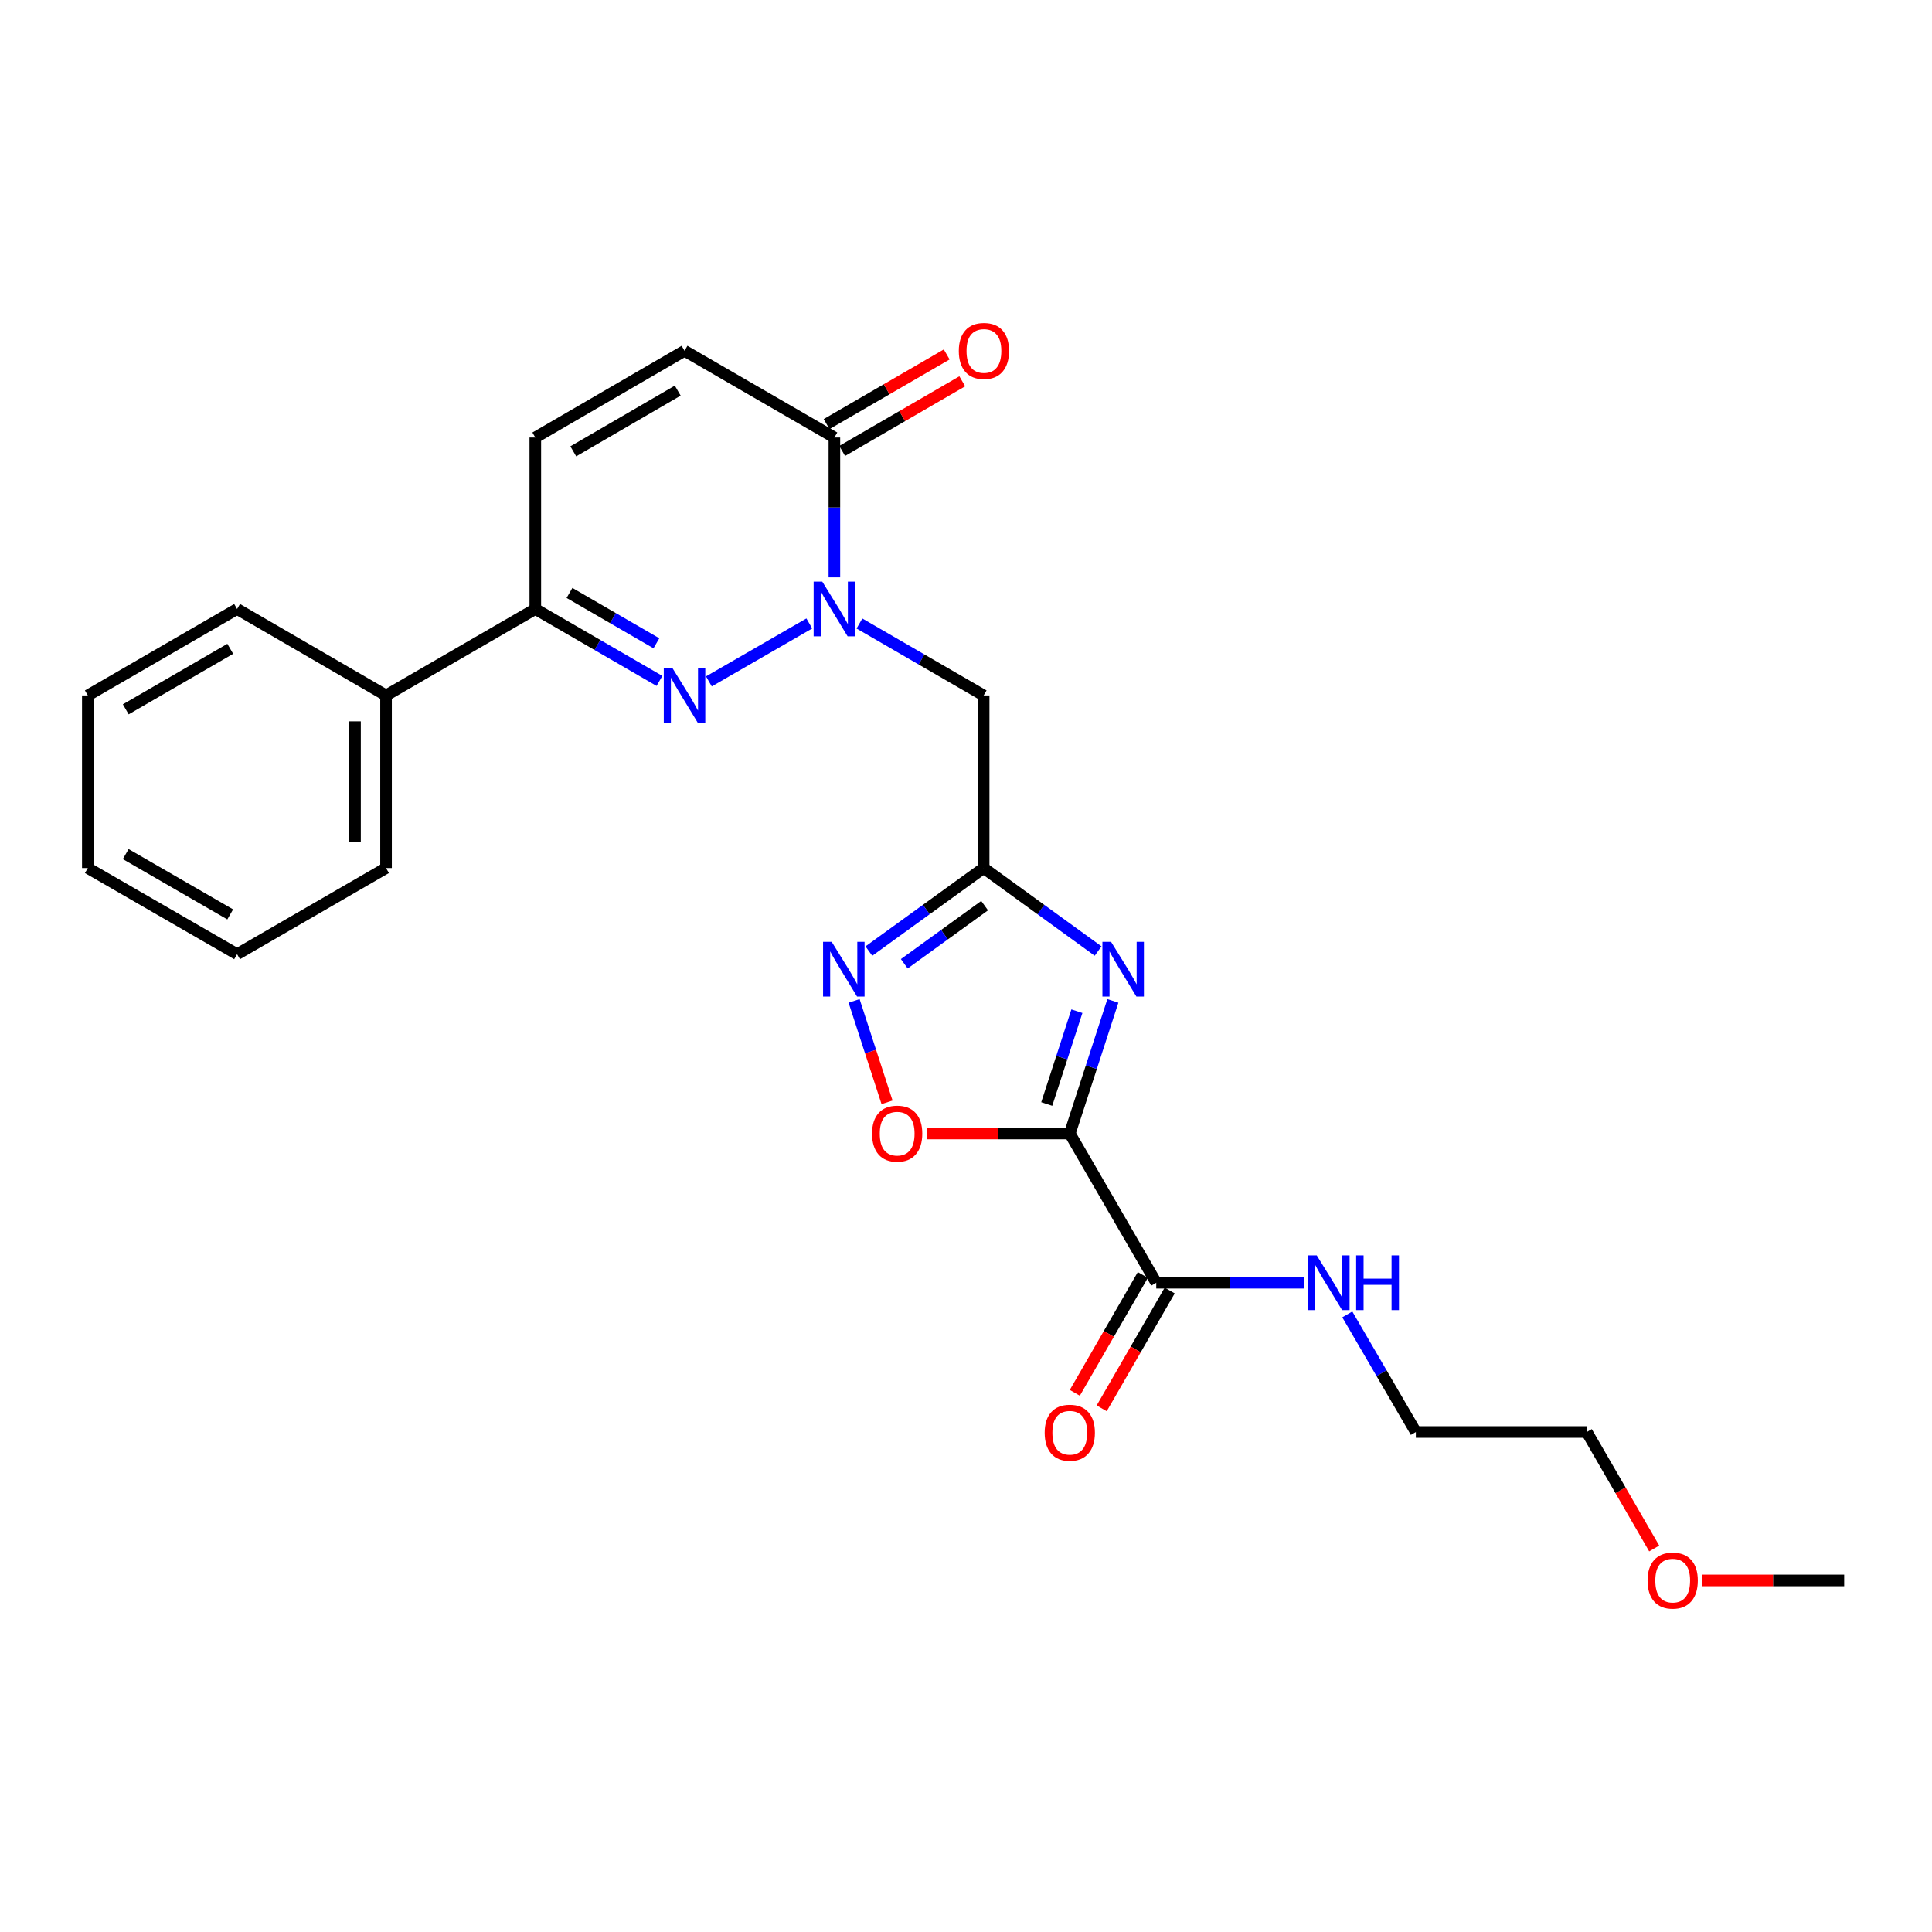 <?xml version='1.0' encoding='iso-8859-1'?>
<svg version='1.1' baseProfile='full'
              xmlns='http://www.w3.org/2000/svg'
                      xmlns:rdkit='http://www.rdkit.org/xml'
                      xmlns:xlink='http://www.w3.org/1999/xlink'
                  xml:space='preserve'
width='1000px' height='1000px' viewBox='0 0 1000 1000'>
<!-- END OF HEADER -->
<rect style='opacity:1.0;fill:#FFFFFF;stroke:none' width='1000' height='1000' x='0' y='0'> </rect>
<path class='bond-0' d='M 553.722,586.687 L 564.871,552.373' style='fill:none;fill-rule:evenodd;stroke:#000000;stroke-width:6px;stroke-linecap:butt;stroke-linejoin:miter;stroke-opacity:1' />
<path class='bond-0' d='M 564.871,552.373 L 576.019,518.06' style='fill:none;fill-rule:evenodd;stroke:#0000FF;stroke-width:6px;stroke-linecap:butt;stroke-linejoin:miter;stroke-opacity:1' />
<path class='bond-0' d='M 541.792,571.43 L 549.596,547.411' style='fill:none;fill-rule:evenodd;stroke:#000000;stroke-width:6px;stroke-linecap:butt;stroke-linejoin:miter;stroke-opacity:1' />
<path class='bond-0' d='M 549.596,547.411 L 557.4,523.391' style='fill:none;fill-rule:evenodd;stroke:#0000FF;stroke-width:6px;stroke-linecap:butt;stroke-linejoin:miter;stroke-opacity:1' />
<path class='bond-6' d='M 553.722,586.687 L 516.664,586.687' style='fill:none;fill-rule:evenodd;stroke:#000000;stroke-width:6px;stroke-linecap:butt;stroke-linejoin:miter;stroke-opacity:1' />
<path class='bond-6' d='M 516.664,586.687 L 479.606,586.687' style='fill:none;fill-rule:evenodd;stroke:#FF0000;stroke-width:6px;stroke-linecap:butt;stroke-linejoin:miter;stroke-opacity:1' />
<path class='bond-9' d='M 553.722,586.687 L 598.477,663.946' style='fill:none;fill-rule:evenodd;stroke:#000000;stroke-width:6px;stroke-linecap:butt;stroke-linejoin:miter;stroke-opacity:1' />
<path class='bond-3' d='M 568.376,492.259 L 538.756,470.779' style='fill:none;fill-rule:evenodd;stroke:#0000FF;stroke-width:6px;stroke-linecap:butt;stroke-linejoin:miter;stroke-opacity:1' />
<path class='bond-3' d='M 538.756,470.779 L 509.137,449.299' style='fill:none;fill-rule:evenodd;stroke:#000000;stroke-width:6px;stroke-linecap:butt;stroke-linejoin:miter;stroke-opacity:1' />
<path class='bond-1' d='M 444.849,322.725 L 476.993,341.342' style='fill:none;fill-rule:evenodd;stroke:#0000FF;stroke-width:6px;stroke-linecap:butt;stroke-linejoin:miter;stroke-opacity:1' />
<path class='bond-1' d='M 476.993,341.342 L 509.137,359.958' style='fill:none;fill-rule:evenodd;stroke:#000000;stroke-width:6px;stroke-linecap:butt;stroke-linejoin:miter;stroke-opacity:1' />
<path class='bond-2' d='M 418.898,322.7 L 366.918,352.687' style='fill:none;fill-rule:evenodd;stroke:#0000FF;stroke-width:6px;stroke-linecap:butt;stroke-linejoin:miter;stroke-opacity:1' />
<path class='bond-7' d='M 431.877,298.833 L 431.877,262.647' style='fill:none;fill-rule:evenodd;stroke:#0000FF;stroke-width:6px;stroke-linecap:butt;stroke-linejoin:miter;stroke-opacity:1' />
<path class='bond-7' d='M 431.877,262.647 L 431.877,226.461' style='fill:none;fill-rule:evenodd;stroke:#000000;stroke-width:6px;stroke-linecap:butt;stroke-linejoin:miter;stroke-opacity:1' />
<path class='bond-8' d='M 341.343,352.444 L 309.208,333.828' style='fill:none;fill-rule:evenodd;stroke:#0000FF;stroke-width:6px;stroke-linecap:butt;stroke-linejoin:miter;stroke-opacity:1' />
<path class='bond-8' d='M 309.208,333.828 L 277.073,315.212' style='fill:none;fill-rule:evenodd;stroke:#000000;stroke-width:6px;stroke-linecap:butt;stroke-linejoin:miter;stroke-opacity:1' />
<path class='bond-8' d='M 339.753,332.962 L 317.258,319.931' style='fill:none;fill-rule:evenodd;stroke:#0000FF;stroke-width:6px;stroke-linecap:butt;stroke-linejoin:miter;stroke-opacity:1' />
<path class='bond-8' d='M 317.258,319.931 L 294.764,306.9' style='fill:none;fill-rule:evenodd;stroke:#000000;stroke-width:6px;stroke-linecap:butt;stroke-linejoin:miter;stroke-opacity:1' />
<path class='bond-5' d='M 509.137,449.299 L 509.137,359.958' style='fill:none;fill-rule:evenodd;stroke:#000000;stroke-width:6px;stroke-linecap:butt;stroke-linejoin:miter;stroke-opacity:1' />
<path class='bond-25' d='M 509.137,449.299 L 479.434,470.789' style='fill:none;fill-rule:evenodd;stroke:#000000;stroke-width:6px;stroke-linecap:butt;stroke-linejoin:miter;stroke-opacity:1' />
<path class='bond-25' d='M 479.434,470.789 L 449.731,492.279' style='fill:none;fill-rule:evenodd;stroke:#0000FF;stroke-width:6px;stroke-linecap:butt;stroke-linejoin:miter;stroke-opacity:1' />
<path class='bond-25' d='M 509.64,468.758 L 488.848,483.801' style='fill:none;fill-rule:evenodd;stroke:#000000;stroke-width:6px;stroke-linecap:butt;stroke-linejoin:miter;stroke-opacity:1' />
<path class='bond-25' d='M 488.848,483.801 L 468.056,498.844' style='fill:none;fill-rule:evenodd;stroke:#0000FF;stroke-width:6px;stroke-linecap:butt;stroke-linejoin:miter;stroke-opacity:1' />
<path class='bond-4' d='M 442.083,518.06 L 450.609,544.311' style='fill:none;fill-rule:evenodd;stroke:#0000FF;stroke-width:6px;stroke-linecap:butt;stroke-linejoin:miter;stroke-opacity:1' />
<path class='bond-4' d='M 450.609,544.311 L 459.136,570.563' style='fill:none;fill-rule:evenodd;stroke:#FF0000;stroke-width:6px;stroke-linecap:butt;stroke-linejoin:miter;stroke-opacity:1' />
<path class='bond-10' d='M 431.877,226.461 L 354.314,181.572' style='fill:none;fill-rule:evenodd;stroke:#000000;stroke-width:6px;stroke-linecap:butt;stroke-linejoin:miter;stroke-opacity:1' />
<path class='bond-12' d='M 435.906,233.407 L 466.988,215.381' style='fill:none;fill-rule:evenodd;stroke:#000000;stroke-width:6px;stroke-linecap:butt;stroke-linejoin:miter;stroke-opacity:1' />
<path class='bond-12' d='M 466.988,215.381 L 498.071,197.355' style='fill:none;fill-rule:evenodd;stroke:#FF0000;stroke-width:6px;stroke-linecap:butt;stroke-linejoin:miter;stroke-opacity:1' />
<path class='bond-12' d='M 427.848,219.514 L 458.931,201.488' style='fill:none;fill-rule:evenodd;stroke:#000000;stroke-width:6px;stroke-linecap:butt;stroke-linejoin:miter;stroke-opacity:1' />
<path class='bond-12' d='M 458.931,201.488 L 490.014,183.462' style='fill:none;fill-rule:evenodd;stroke:#FF0000;stroke-width:6px;stroke-linecap:butt;stroke-linejoin:miter;stroke-opacity:1' />
<path class='bond-14' d='M 277.073,315.212 L 199.813,359.958' style='fill:none;fill-rule:evenodd;stroke:#000000;stroke-width:6px;stroke-linecap:butt;stroke-linejoin:miter;stroke-opacity:1' />
<path class='bond-26' d='M 277.073,315.212 L 277.073,226.461' style='fill:none;fill-rule:evenodd;stroke:#000000;stroke-width:6px;stroke-linecap:butt;stroke-linejoin:miter;stroke-opacity:1' />
<path class='bond-13' d='M 591.522,659.933 L 573.922,690.43' style='fill:none;fill-rule:evenodd;stroke:#000000;stroke-width:6px;stroke-linecap:butt;stroke-linejoin:miter;stroke-opacity:1' />
<path class='bond-13' d='M 573.922,690.43 L 556.323,720.928' style='fill:none;fill-rule:evenodd;stroke:#FF0000;stroke-width:6px;stroke-linecap:butt;stroke-linejoin:miter;stroke-opacity:1' />
<path class='bond-13' d='M 605.432,667.96 L 587.833,698.458' style='fill:none;fill-rule:evenodd;stroke:#000000;stroke-width:6px;stroke-linecap:butt;stroke-linejoin:miter;stroke-opacity:1' />
<path class='bond-13' d='M 587.833,698.458 L 570.233,728.956' style='fill:none;fill-rule:evenodd;stroke:#FF0000;stroke-width:6px;stroke-linecap:butt;stroke-linejoin:miter;stroke-opacity:1' />
<path class='bond-15' d='M 598.477,663.946 L 636.656,663.946' style='fill:none;fill-rule:evenodd;stroke:#000000;stroke-width:6px;stroke-linecap:butt;stroke-linejoin:miter;stroke-opacity:1' />
<path class='bond-15' d='M 636.656,663.946 L 674.835,663.946' style='fill:none;fill-rule:evenodd;stroke:#0000FF;stroke-width:6px;stroke-linecap:butt;stroke-linejoin:miter;stroke-opacity:1' />
<path class='bond-11' d='M 354.314,181.572 L 277.073,226.461' style='fill:none;fill-rule:evenodd;stroke:#000000;stroke-width:6px;stroke-linecap:butt;stroke-linejoin:miter;stroke-opacity:1' />
<path class='bond-11' d='M 350.798,202.191 L 296.728,233.613' style='fill:none;fill-rule:evenodd;stroke:#000000;stroke-width:6px;stroke-linecap:butt;stroke-linejoin:miter;stroke-opacity:1' />
<path class='bond-17' d='M 199.813,359.958 L 199.813,449.299' style='fill:none;fill-rule:evenodd;stroke:#000000;stroke-width:6px;stroke-linecap:butt;stroke-linejoin:miter;stroke-opacity:1' />
<path class='bond-17' d='M 183.753,373.359 L 183.753,435.898' style='fill:none;fill-rule:evenodd;stroke:#000000;stroke-width:6px;stroke-linecap:butt;stroke-linejoin:miter;stroke-opacity:1' />
<path class='bond-18' d='M 199.813,359.958 L 122.714,315.212' style='fill:none;fill-rule:evenodd;stroke:#000000;stroke-width:6px;stroke-linecap:butt;stroke-linejoin:miter;stroke-opacity:1' />
<path class='bond-19' d='M 697.365,680.342 L 715.103,710.774' style='fill:none;fill-rule:evenodd;stroke:#0000FF;stroke-width:6px;stroke-linecap:butt;stroke-linejoin:miter;stroke-opacity:1' />
<path class='bond-19' d='M 715.103,710.774 L 732.84,741.206' style='fill:none;fill-rule:evenodd;stroke:#000000;stroke-width:6px;stroke-linecap:butt;stroke-linejoin:miter;stroke-opacity:1' />
<path class='bond-16' d='M 856.213,801.489 L 838.769,771.348' style='fill:none;fill-rule:evenodd;stroke:#FF0000;stroke-width:6px;stroke-linecap:butt;stroke-linejoin:miter;stroke-opacity:1' />
<path class='bond-16' d='M 838.769,771.348 L 821.324,741.206' style='fill:none;fill-rule:evenodd;stroke:#000000;stroke-width:6px;stroke-linecap:butt;stroke-linejoin:miter;stroke-opacity:1' />
<path class='bond-21' d='M 881.004,818.028 L 917.775,818.028' style='fill:none;fill-rule:evenodd;stroke:#FF0000;stroke-width:6px;stroke-linecap:butt;stroke-linejoin:miter;stroke-opacity:1' />
<path class='bond-21' d='M 917.775,818.028 L 954.545,818.028' style='fill:none;fill-rule:evenodd;stroke:#000000;stroke-width:6px;stroke-linecap:butt;stroke-linejoin:miter;stroke-opacity:1' />
<path class='bond-23' d='M 199.813,449.299 L 122.714,493.893' style='fill:none;fill-rule:evenodd;stroke:#000000;stroke-width:6px;stroke-linecap:butt;stroke-linejoin:miter;stroke-opacity:1' />
<path class='bond-22' d='M 122.714,315.212 L 45.455,359.958' style='fill:none;fill-rule:evenodd;stroke:#000000;stroke-width:6px;stroke-linecap:butt;stroke-linejoin:miter;stroke-opacity:1' />
<path class='bond-22' d='M 119.174,335.822 L 65.093,367.144' style='fill:none;fill-rule:evenodd;stroke:#000000;stroke-width:6px;stroke-linecap:butt;stroke-linejoin:miter;stroke-opacity:1' />
<path class='bond-20' d='M 732.84,741.206 L 821.324,741.206' style='fill:none;fill-rule:evenodd;stroke:#000000;stroke-width:6px;stroke-linecap:butt;stroke-linejoin:miter;stroke-opacity:1' />
<path class='bond-24' d='M 45.455,359.958 L 45.455,449.299' style='fill:none;fill-rule:evenodd;stroke:#000000;stroke-width:6px;stroke-linecap:butt;stroke-linejoin:miter;stroke-opacity:1' />
<path class='bond-27' d='M 122.714,493.893 L 45.455,449.299' style='fill:none;fill-rule:evenodd;stroke:#000000;stroke-width:6px;stroke-linecap:butt;stroke-linejoin:miter;stroke-opacity:1' />
<path class='bond-27' d='M 119.154,473.295 L 65.072,442.078' style='fill:none;fill-rule:evenodd;stroke:#000000;stroke-width:6px;stroke-linecap:butt;stroke-linejoin:miter;stroke-opacity:1' />
<path  class='atom-1' d='M 575.086 487.505
L 584.366 502.505
Q 585.286 503.985, 586.766 506.665
Q 588.246 509.345, 588.326 509.505
L 588.326 487.505
L 592.086 487.505
L 592.086 515.825
L 588.206 515.825
L 578.246 499.425
Q 577.086 497.505, 575.846 495.305
Q 574.646 493.105, 574.286 492.425
L 574.286 515.825
L 570.606 515.825
L 570.606 487.505
L 575.086 487.505
' fill='#0000FF'/>
<path  class='atom-2' d='M 425.617 301.052
L 434.897 316.052
Q 435.817 317.532, 437.297 320.212
Q 438.777 322.892, 438.857 323.052
L 438.857 301.052
L 442.617 301.052
L 442.617 329.372
L 438.737 329.372
L 428.777 312.972
Q 427.617 311.052, 426.377 308.852
Q 425.177 306.652, 424.817 305.972
L 424.817 329.372
L 421.137 329.372
L 421.137 301.052
L 425.617 301.052
' fill='#0000FF'/>
<path  class='atom-3' d='M 348.054 345.798
L 357.334 360.798
Q 358.254 362.278, 359.734 364.958
Q 361.214 367.638, 361.294 367.798
L 361.294 345.798
L 365.054 345.798
L 365.054 374.118
L 361.174 374.118
L 351.214 357.718
Q 350.054 355.798, 348.814 353.598
Q 347.614 351.398, 347.254 350.718
L 347.254 374.118
L 343.574 374.118
L 343.574 345.798
L 348.054 345.798
' fill='#0000FF'/>
<path  class='atom-5' d='M 430.498 487.505
L 439.778 502.505
Q 440.698 503.985, 442.178 506.665
Q 443.658 509.345, 443.738 509.505
L 443.738 487.505
L 447.498 487.505
L 447.498 515.825
L 443.618 515.825
L 433.658 499.425
Q 432.498 497.505, 431.258 495.305
Q 430.058 493.105, 429.698 492.425
L 429.698 515.825
L 426.018 515.825
L 426.018 487.505
L 430.498 487.505
' fill='#0000FF'/>
<path  class='atom-7' d='M 451.373 586.767
Q 451.373 579.967, 454.733 576.167
Q 458.093 572.367, 464.373 572.367
Q 470.653 572.367, 474.013 576.167
Q 477.373 579.967, 477.373 586.767
Q 477.373 593.647, 473.973 597.567
Q 470.573 601.447, 464.373 601.447
Q 458.133 601.447, 454.733 597.567
Q 451.373 593.687, 451.373 586.767
M 464.373 598.247
Q 468.693 598.247, 471.013 595.367
Q 473.373 592.447, 473.373 586.767
Q 473.373 581.207, 471.013 578.407
Q 468.693 575.567, 464.373 575.567
Q 460.053 575.567, 457.693 578.367
Q 455.373 581.167, 455.373 586.767
Q 455.373 592.487, 457.693 595.367
Q 460.053 598.247, 464.373 598.247
' fill='#FF0000'/>
<path  class='atom-13' d='M 496.279 181.652
Q 496.279 174.852, 499.639 171.052
Q 502.999 167.252, 509.279 167.252
Q 515.559 167.252, 518.919 171.052
Q 522.279 174.852, 522.279 181.652
Q 522.279 188.532, 518.879 192.452
Q 515.479 196.332, 509.279 196.332
Q 503.039 196.332, 499.639 192.452
Q 496.279 188.572, 496.279 181.652
M 509.279 193.132
Q 513.599 193.132, 515.919 190.252
Q 518.279 187.332, 518.279 181.652
Q 518.279 176.092, 515.919 173.292
Q 513.599 170.452, 509.279 170.452
Q 504.959 170.452, 502.599 173.252
Q 500.279 176.052, 500.279 181.652
Q 500.279 187.372, 502.599 190.252
Q 504.959 193.132, 509.279 193.132
' fill='#FF0000'/>
<path  class='atom-14' d='M 540.722 741.58
Q 540.722 734.78, 544.082 730.98
Q 547.442 727.18, 553.722 727.18
Q 560.002 727.18, 563.362 730.98
Q 566.722 734.78, 566.722 741.58
Q 566.722 748.46, 563.322 752.38
Q 559.922 756.26, 553.722 756.26
Q 547.482 756.26, 544.082 752.38
Q 540.722 748.5, 540.722 741.58
M 553.722 753.06
Q 558.042 753.06, 560.362 750.18
Q 562.722 747.26, 562.722 741.58
Q 562.722 736.02, 560.362 733.22
Q 558.042 730.38, 553.722 730.38
Q 549.402 730.38, 547.042 733.18
Q 544.722 735.98, 544.722 741.58
Q 544.722 747.3, 547.042 750.18
Q 549.402 753.06, 553.722 753.06
' fill='#FF0000'/>
<path  class='atom-16' d='M 681.549 649.786
L 690.829 664.786
Q 691.749 666.266, 693.229 668.946
Q 694.709 671.626, 694.789 671.786
L 694.789 649.786
L 698.549 649.786
L 698.549 678.106
L 694.669 678.106
L 684.709 661.706
Q 683.549 659.786, 682.309 657.586
Q 681.109 655.386, 680.749 654.706
L 680.749 678.106
L 677.069 678.106
L 677.069 649.786
L 681.549 649.786
' fill='#0000FF'/>
<path  class='atom-16' d='M 701.949 649.786
L 705.789 649.786
L 705.789 661.826
L 720.269 661.826
L 720.269 649.786
L 724.109 649.786
L 724.109 678.106
L 720.269 678.106
L 720.269 665.026
L 705.789 665.026
L 705.789 678.106
L 701.949 678.106
L 701.949 649.786
' fill='#0000FF'/>
<path  class='atom-17' d='M 852.785 818.108
Q 852.785 811.308, 856.145 807.508
Q 859.505 803.708, 865.785 803.708
Q 872.065 803.708, 875.425 807.508
Q 878.785 811.308, 878.785 818.108
Q 878.785 824.988, 875.385 828.908
Q 871.985 832.788, 865.785 832.788
Q 859.545 832.788, 856.145 828.908
Q 852.785 825.028, 852.785 818.108
M 865.785 829.588
Q 870.105 829.588, 872.425 826.708
Q 874.785 823.788, 874.785 818.108
Q 874.785 812.548, 872.425 809.748
Q 870.105 806.908, 865.785 806.908
Q 861.465 806.908, 859.105 809.708
Q 856.785 812.508, 856.785 818.108
Q 856.785 823.828, 859.105 826.708
Q 861.465 829.588, 865.785 829.588
' fill='#FF0000'/>
</svg>

